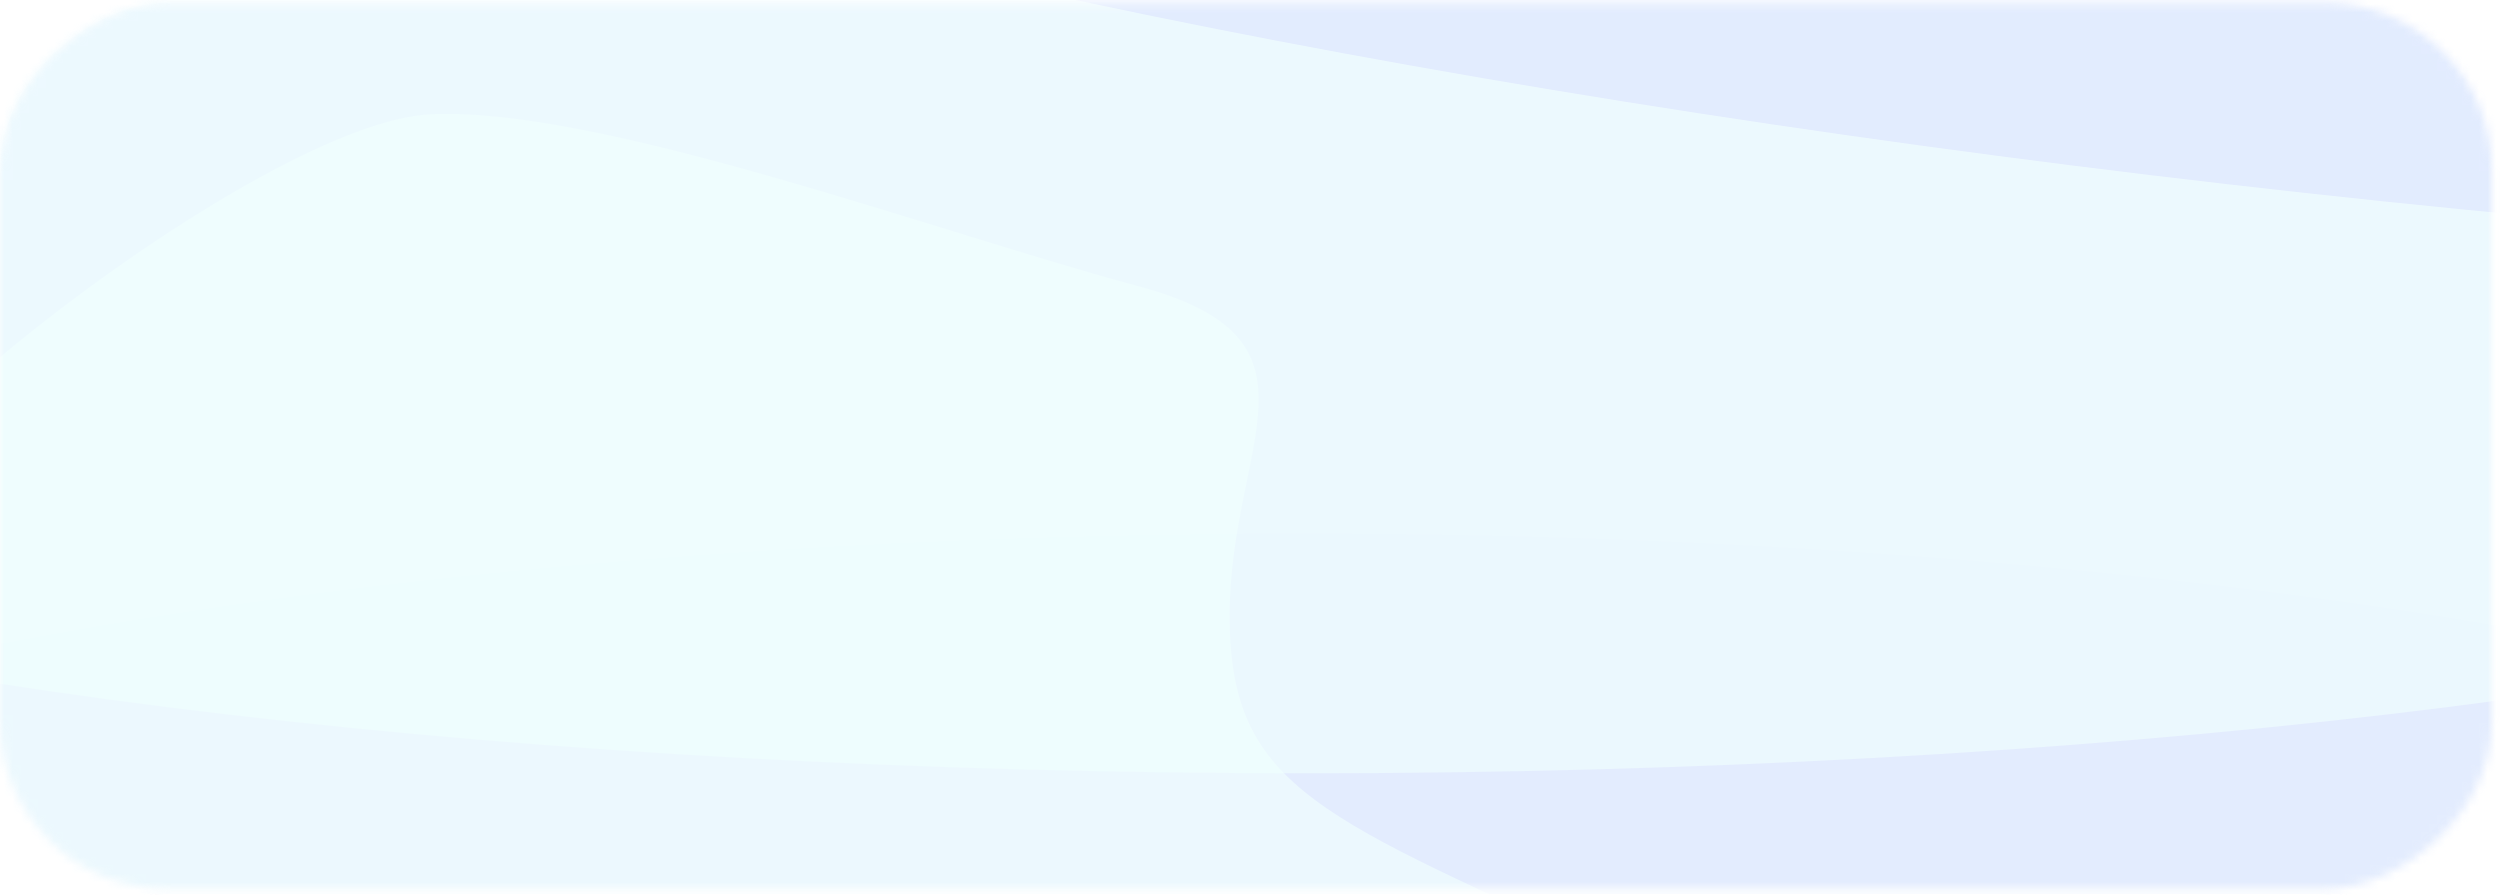<svg width="299" height="107" viewBox="0 0 299 107" fill="none" xmlns="http://www.w3.org/2000/svg">
<rect y="0.323" width="298.04" height="106" rx="20" fill="white"/>
<g opacity="0.6">
<mask id="mask0_2403_640" style="mask-type:alpha" maskUnits="userSpaceOnUse" x="0" y="0" width="299" height="107">
<rect y="106.323" width="106" height="298.04" rx="20" transform="rotate(-90 0 106.323)" fill="#9F3636"/>
</mask>
<g mask="url(#mask0_2403_640)">
<mask id="mask1_2403_640" style="mask-type:alpha" maskUnits="userSpaceOnUse" x="-1637" y="-88" width="3877" height="553">
<rect x="-1636.52" y="464.824" width="551.91" height="3876.02" rx="20" transform="rotate(-90 -1636.52 464.824)" fill="#D9D9D9"/>
</mask>
<g mask="url(#mask1_2403_640)">
<rect y="106.323" width="106" height="298.04" rx="20" transform="rotate(-90 0 106.323)" fill="#DCF0FD"/>
<g filter="url(#filter0_f_2403_640)">
<ellipse cx="59.585" cy="247.372" rx="59.585" ry="247.372" transform="matrix(1.19049e-08 1 1 -1.19449e-08 -92.12 63.797)" fill="#D1E0FD"/>
</g>
<g filter="url(#filter1_f_2403_640)">
<ellipse cx="52.484" cy="258.268" rx="52.484" ry="258.268" transform="matrix(1.19049e-08 1 1 -1.19449e-08 -101.936 -12.484)" fill="#E1F7FE" fill-opacity="0.83"/>
</g>
<g filter="url(#filter2_f_2403_640)">
<path d="M586.565 9.256C711.083 27.364 778.542 33.694 824.54 39.223C825.132 39.294 825.642 38.831 825.642 38.234C825.642 37.685 826.087 37.24 826.636 37.24L966.784 37.24C970.101 37.24 972.859 34.679 972.991 31.366C973.841 9.99 972.148 -25.045 959.524 -30.635C945.752 -36.734 865.592 -59.715 826.44 -70.666C825.897 -70.818 825.379 -70.891 824.814 -70.893C588.474 -72.021 126.625 -73.594 163.4 -70.889C209.422 -67.505 288.915 -65.812 355.856 -55.175C422.798 -44.537 322.386 -43.328 330.753 -27.674C339.121 -12.02 461.05 -8.997 586.565 9.256Z" fill="url(#paint0_linear_2403_640)" fill-opacity="0.57"/>
</g>
<g filter="url(#filter3_f_2403_640)">
<ellipse cx="45.149" cy="283.312" rx="45.149" ry="283.312" transform="matrix(-0.104 0.995 0.995 0.104 12.676 -95.215)" fill="#BCC7FF" fill-opacity="0.48"/>
</g>
<g filter="url(#filter4_f_2403_640)">
<ellipse cx="31.671" cy="313.19" rx="31.671" ry="313.19" transform="matrix(1.19049e-08 1 1 -1.19449e-08 -598.936 -92.935)" fill="#E3F4FB"/>
</g>
<g filter="url(#filter5_f_2403_640)">
<path d="M195.115 114.726C232.133 131.736 246.573 121.767 311.157 128.809C244.21 129.998 98.555 132.376 51.508 132.376C-7.3 132.376 8.977 128.809 -5.725 121.767C-20.427 114.726 -14.914 73.663 -18.589 65.341C-22.265 57.019 31.293 14.63 51.508 13.67C71.723 12.71 112.154 27.799 136.045 34.201C159.936 40.603 147.071 52.812 147.071 73.663C147.071 94.514 158.098 97.715 195.115 114.726Z" fill="#E6FFFE" fill-opacity="0.65"/>
</g>
<g filter="url(#filter6_f_2403_640)">
<ellipse cx="43.705" cy="63.903" rx="43.705" ry="63.903" transform="matrix(1.19049e-08 1 1 -1.19449e-08 95.426 -94.697)" fill="#E6FFFE" fill-opacity="0.68"/>
</g>
</g>
</g>
</g>
<defs>
<filter id="filter0_f_2403_640" x="-132.46" y="23.457" width="575.424" height="199.851" filterUnits="userSpaceOnUse" color-interpolation-filters="sRGB">
<feFlood flood-opacity="0" result="BackgroundImageFix"/>
<feBlend mode="normal" in="SourceGraphic" in2="BackgroundImageFix" result="shape"/>
<feGaussianBlur stdDeviation="20.17" result="effect1_foregroundBlur_2403_640"/>
</filter>
<filter id="filter1_f_2403_640" x="-186.148" y="-96.697" width="684.961" height="273.393" filterUnits="userSpaceOnUse" color-interpolation-filters="sRGB">
<feFlood flood-opacity="0" result="BackgroundImageFix"/>
<feBlend mode="normal" in="SourceGraphic" in2="BackgroundImageFix" result="shape"/>
<feGaussianBlur stdDeviation="42.106" result="effect1_foregroundBlur_2403_640"/>
</filter>
<filter id="filter2_f_2403_640" x="77.115" y="-156.597" width="980.273" height="280.04" filterUnits="userSpaceOnUse" color-interpolation-filters="sRGB">
<feFlood flood-opacity="0" result="BackgroundImageFix"/>
<feBlend mode="normal" in="SourceGraphic" in2="BackgroundImageFix" result="shape"/>
<feGaussianBlur stdDeviation="42.106" result="effect1_foregroundBlur_2403_640"/>
</filter>
<filter id="filter3_f_2403_640" x="-39.406" y="-121.847" width="658.293" height="202.258" filterUnits="userSpaceOnUse" color-interpolation-filters="sRGB">
<feFlood flood-opacity="0" result="BackgroundImageFix"/>
<feBlend mode="normal" in="SourceGraphic" in2="BackgroundImageFix" result="shape"/>
<feGaussianBlur stdDeviation="23.672" result="effect1_foregroundBlur_2403_640"/>
</filter>
<filter id="filter4_f_2403_640" x="-683.148" y="-177.147" width="794.805" height="231.767" filterUnits="userSpaceOnUse" color-interpolation-filters="sRGB">
<feFlood flood-opacity="0" result="BackgroundImageFix"/>
<feBlend mode="normal" in="SourceGraphic" in2="BackgroundImageFix" result="shape"/>
<feGaussianBlur stdDeviation="42.106" result="effect1_foregroundBlur_2403_640"/>
</filter>
<filter id="filter5_f_2403_640" x="-102.982" y="-70.586" width="498.351" height="287.175" filterUnits="userSpaceOnUse" color-interpolation-filters="sRGB">
<feFlood flood-opacity="0" result="BackgroundImageFix"/>
<feBlend mode="normal" in="SourceGraphic" in2="BackgroundImageFix" result="shape"/>
<feGaussianBlur stdDeviation="42.106" result="effect1_foregroundBlur_2403_640"/>
</filter>
<filter id="filter6_f_2403_640" x="62.636" y="-127.487" width="193.387" height="152.992" filterUnits="userSpaceOnUse" color-interpolation-filters="sRGB">
<feFlood flood-opacity="0" result="BackgroundImageFix"/>
<feBlend mode="normal" in="SourceGraphic" in2="BackgroundImageFix" result="shape"/>
<feGaussianBlur stdDeviation="16.395" result="effect1_foregroundBlur_2403_640"/>
</filter>
<linearGradient id="paint0_linear_2403_640" x1="161.328" y1="-16.514" x2="973.175" y2="-16.514" gradientUnits="userSpaceOnUse">
<stop stop-color="#DBD4FC"/>
<stop offset="1" stop-color="#B4A7F9"/>
</linearGradient>
</defs>
</svg>
